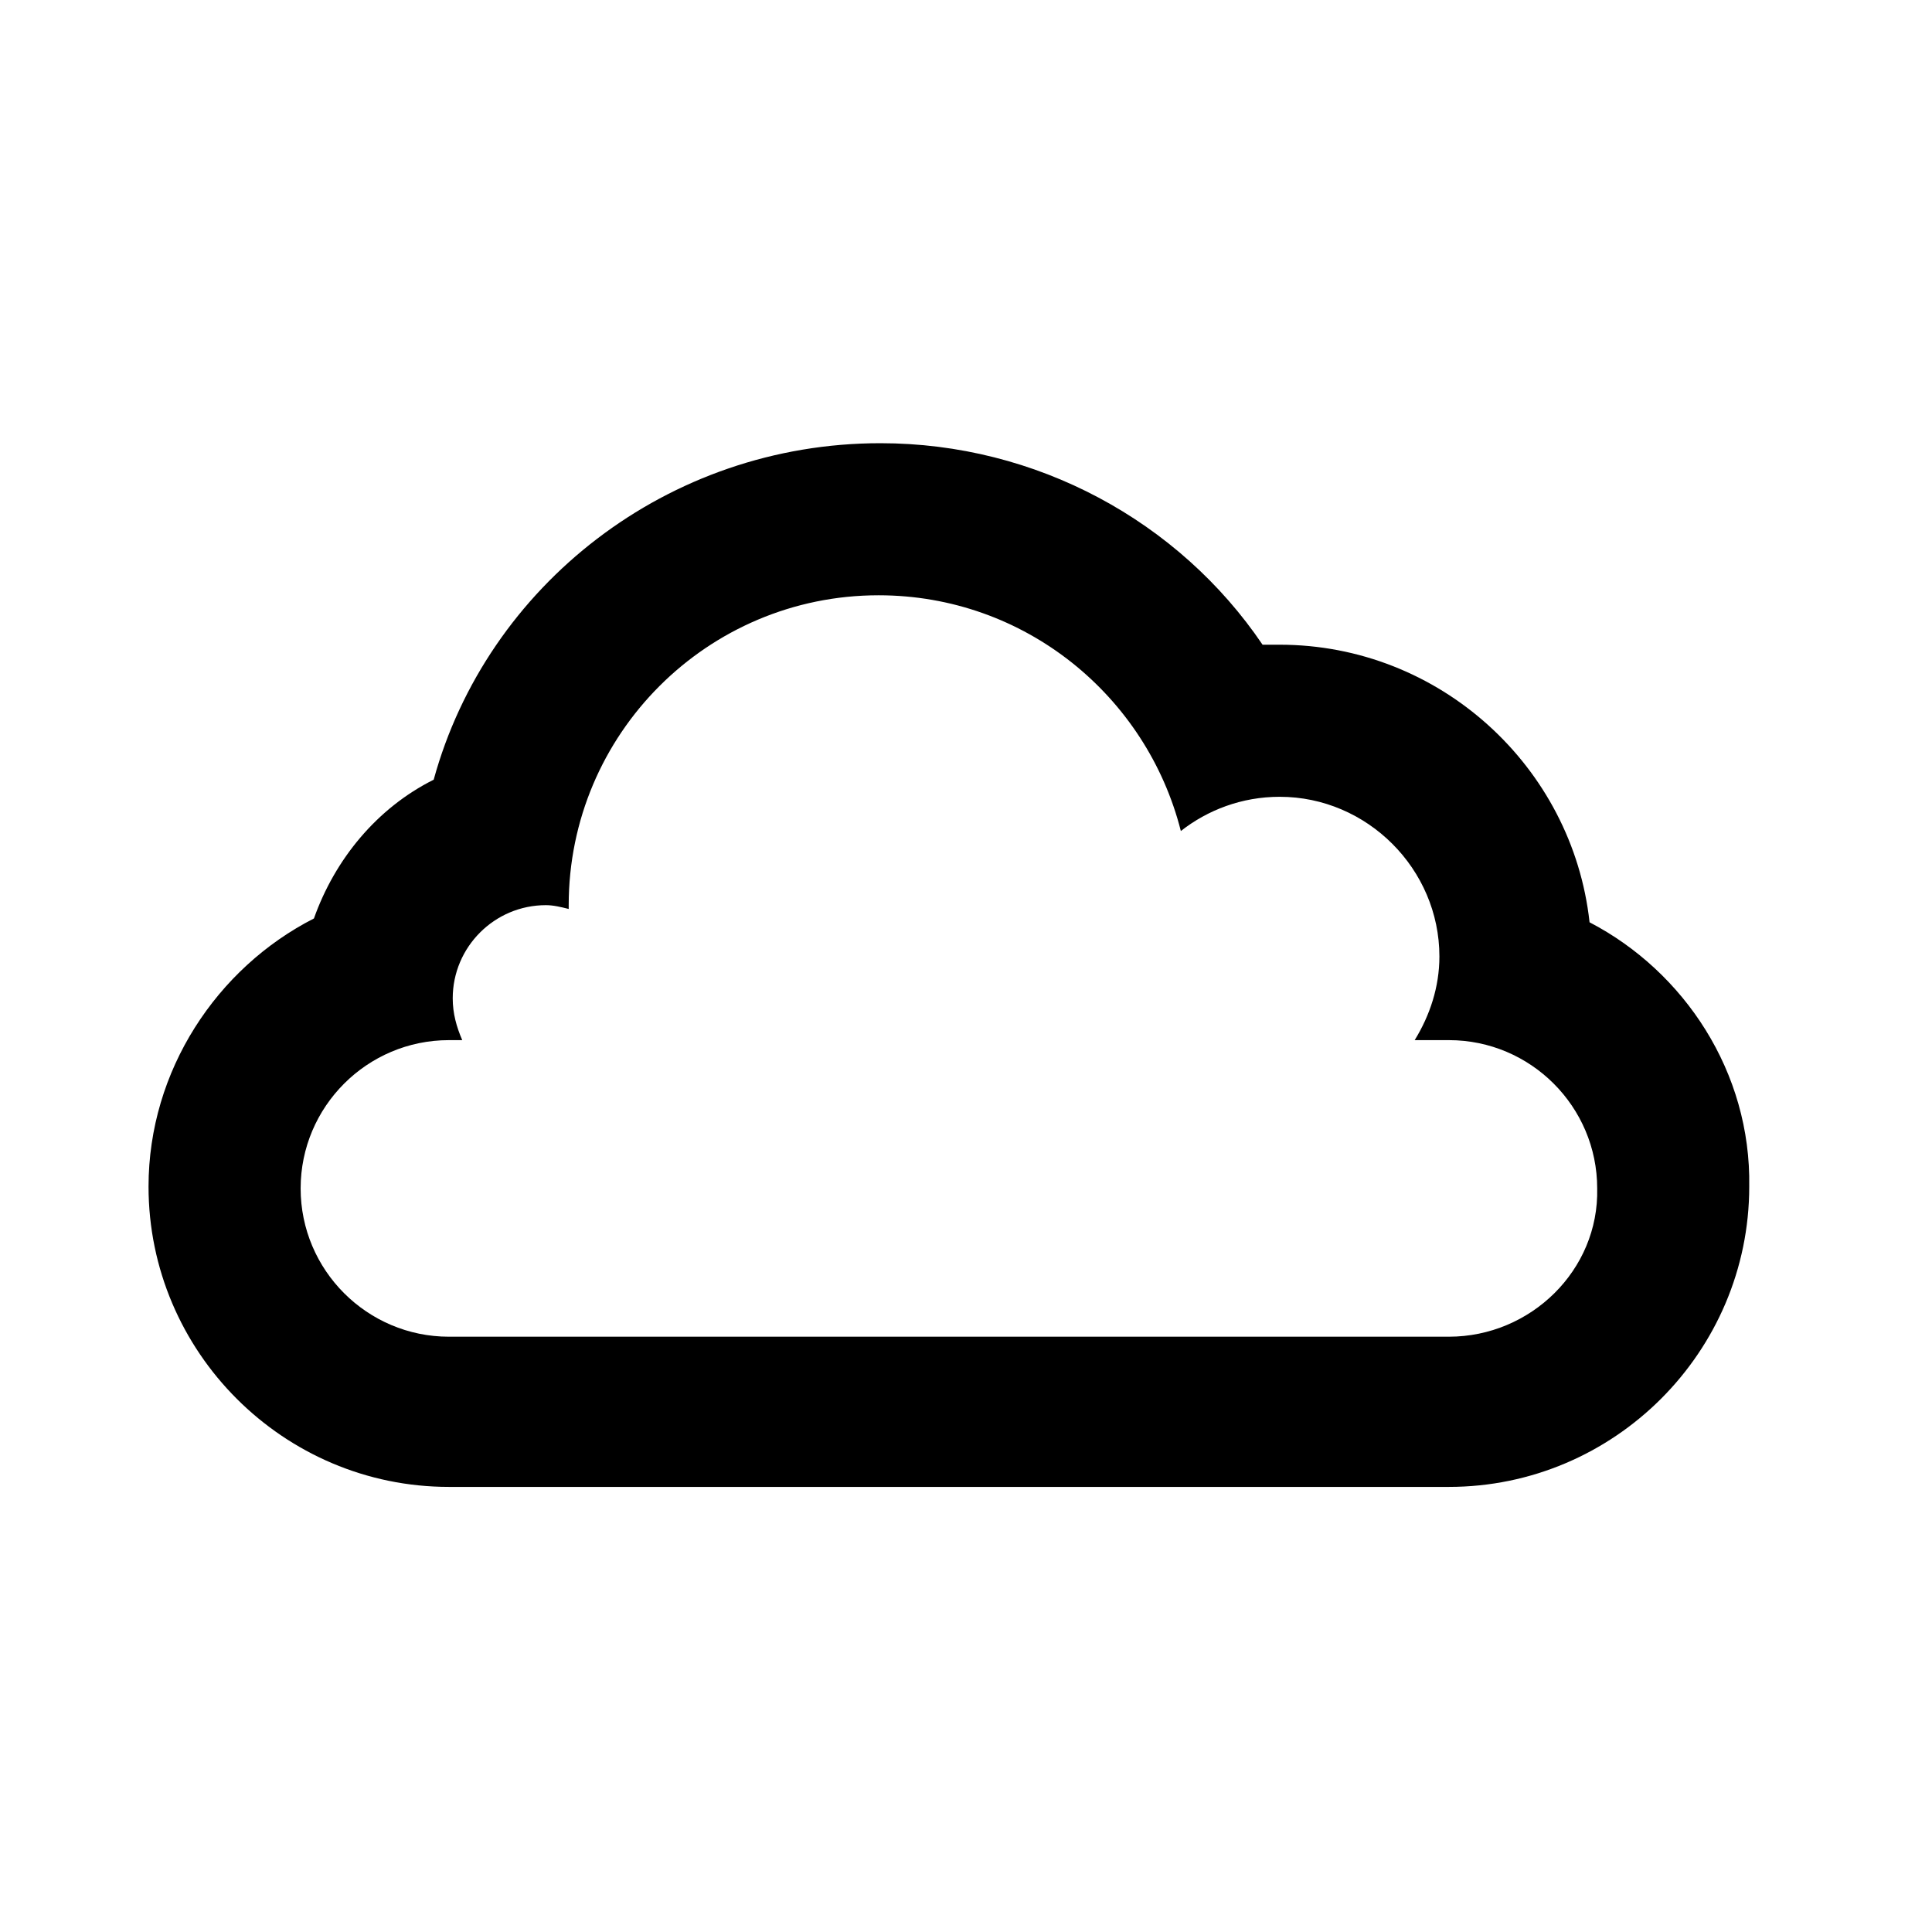 <?xml version="1.0" encoding="UTF-8"?>
<!-- The Best Svg Icon site in the world: iconSvg.co, Visit us! https://iconsvg.co -->
<svg fill="#000000" width="800px" height="800px" version="1.1" viewBox="144 144 512 512" xmlns="http://www.w3.org/2000/svg">
 <path d="m565.25 388.41c-4.535-41.312-39.801-73.555-82.121-73.555h-4.535c-22.168-32.746-59.953-53.402-101.27-53.402-56.422-0.004-104.29 37.785-118.39 89.172-15.113 7.559-26.199 21.16-31.738 36.777-25.695 13.098-43.832 40.305-43.832 71.039 0 43.832 35.77 79.602 79.602 79.602h265c43.832 0 79.602-35.77 79.602-79.602 0.5-30.23-17.133-56.93-42.324-70.031zm-37.281 109.83h-265c-21.664 0-39.297-17.633-39.297-39.297 0-21.664 17.633-39.297 39.297-39.297h3.527c-1.512-3.527-2.519-7.055-2.519-11.082 0-13.602 11.082-24.688 24.688-24.688 2.016 0 4.031 0.504 6.047 1.008v-1.008c0-45.344 36.777-82.121 82.121-82.121 38.793 0 71.039 26.703 80.105 62.473 7.055-5.543 16.121-9.07 26.199-9.07 23.176 0 42.32 19.145 42.32 42.32 0 8.062-2.519 15.617-6.551 22.168h9.07c21.664 0 39.297 17.633 39.297 39.297 0.5 21.664-17.637 39.297-39.301 39.297z"/>
</svg>